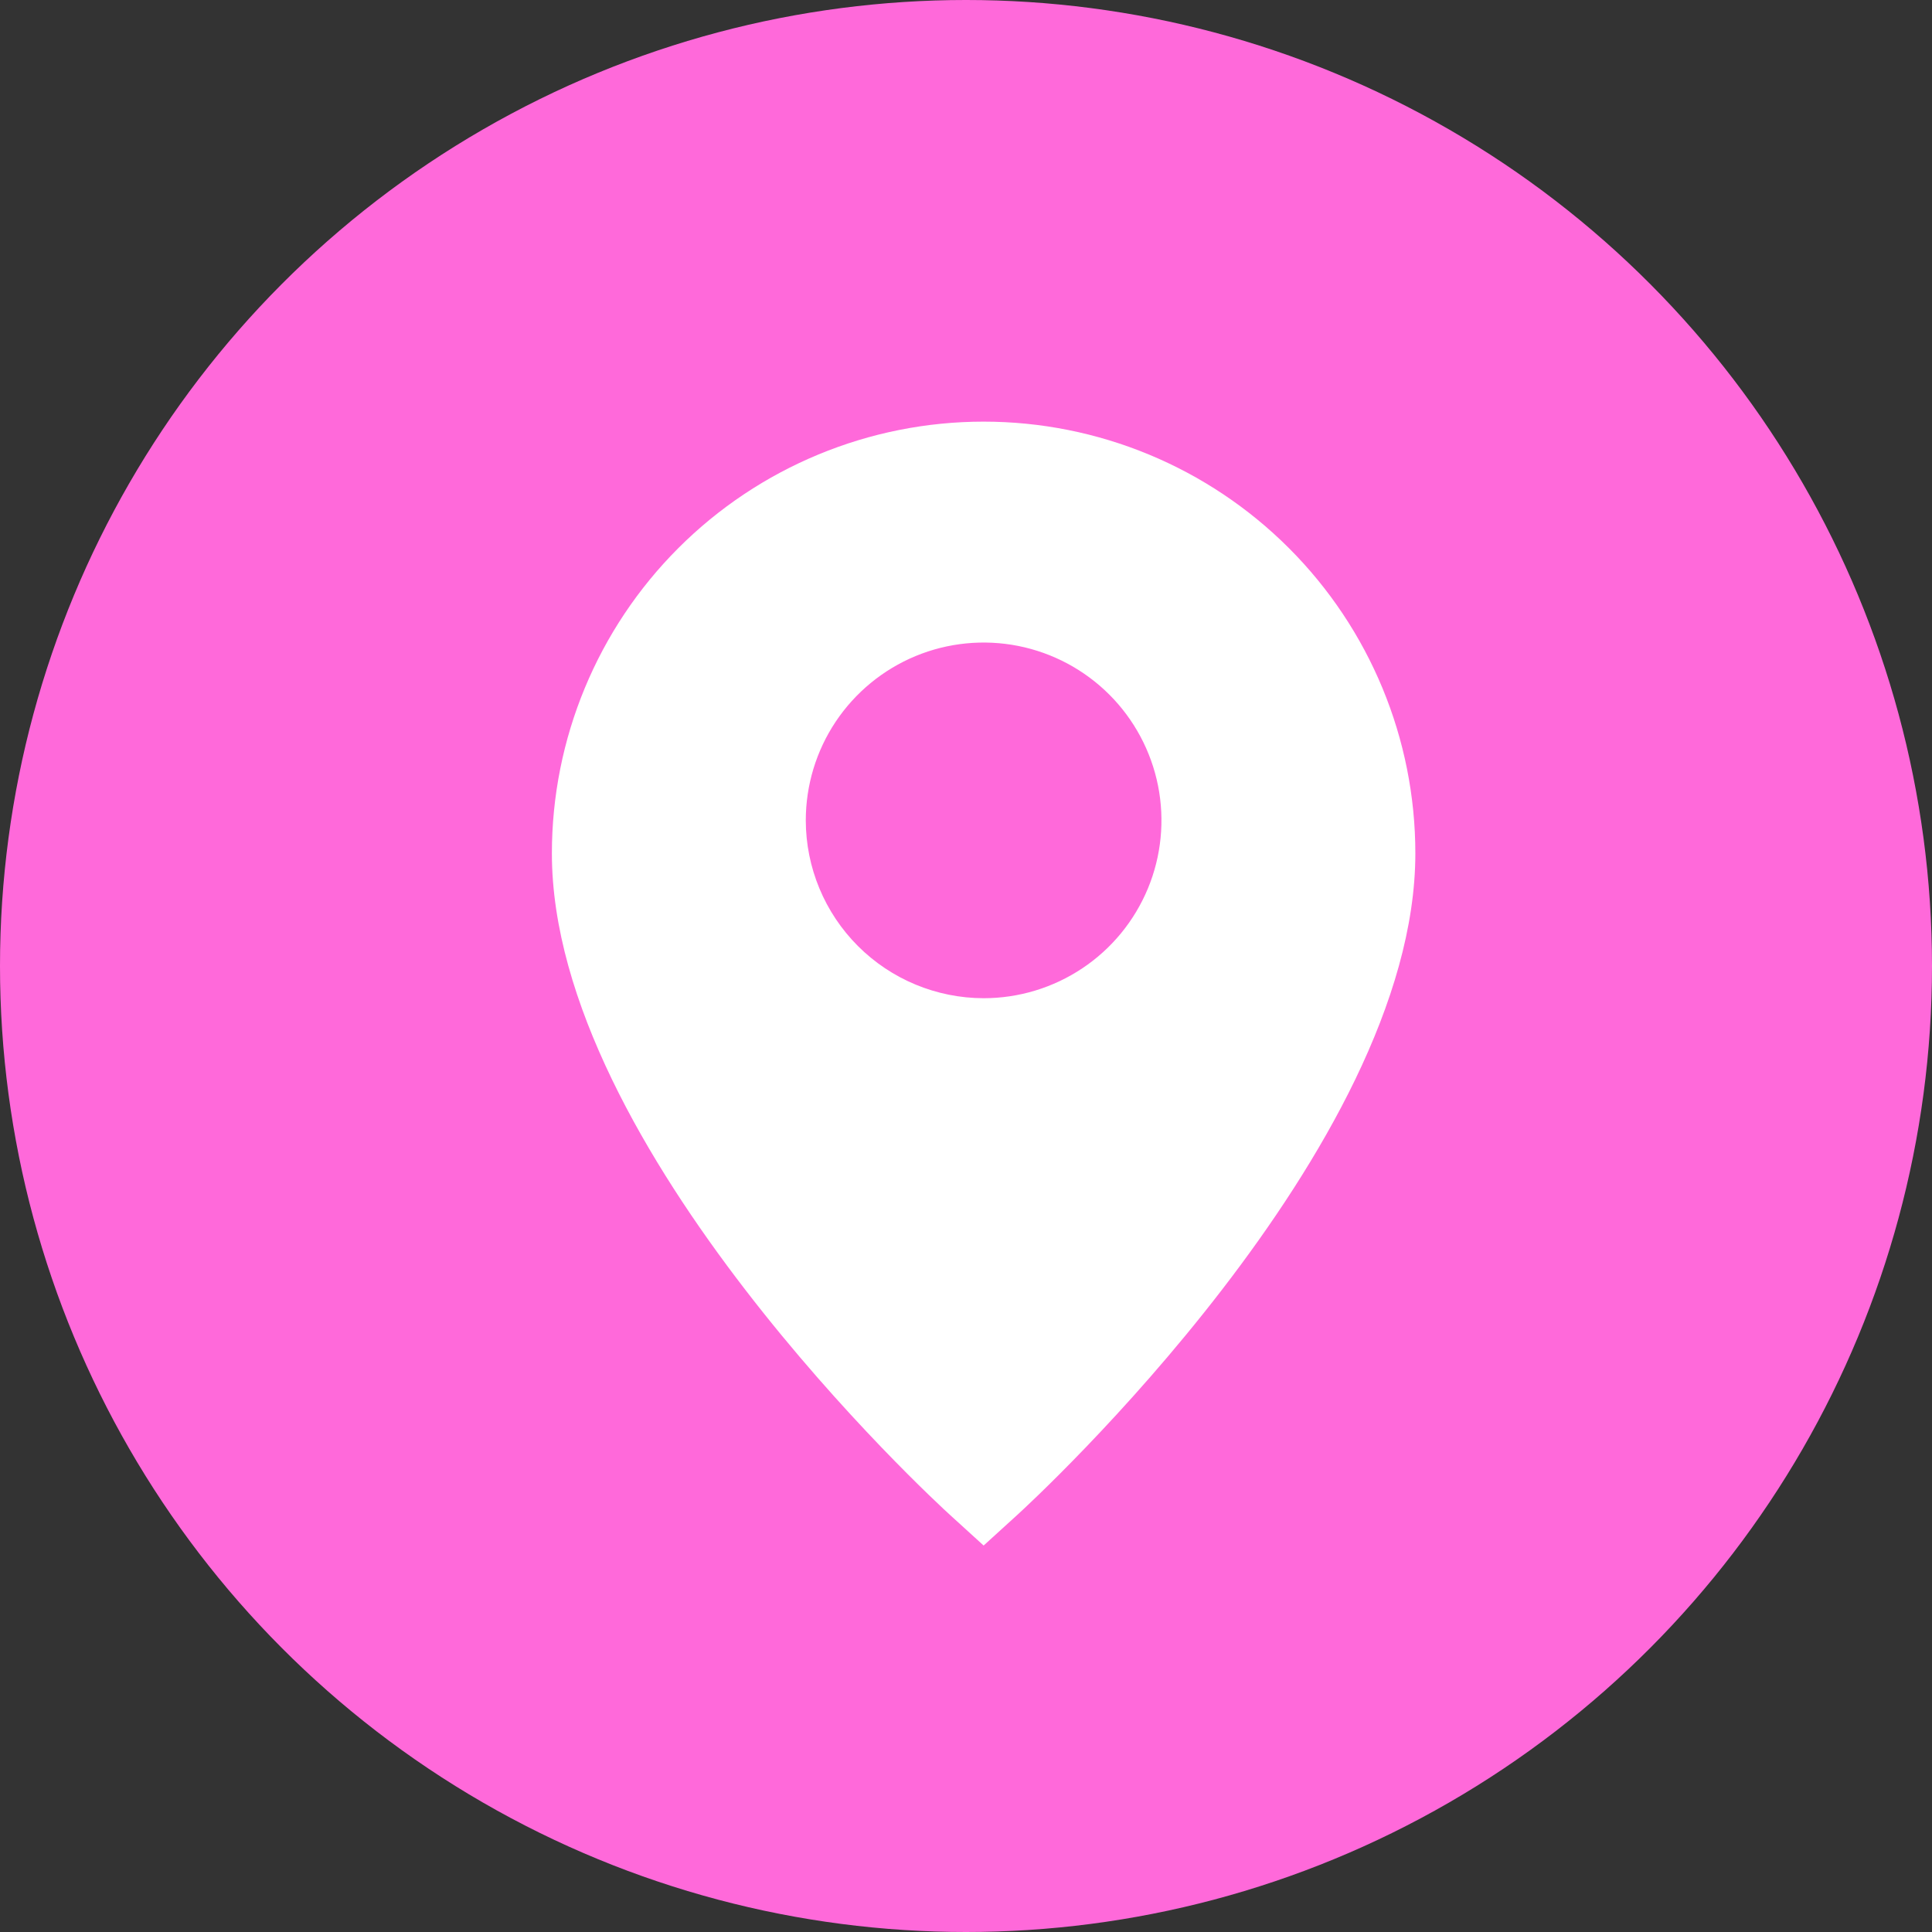 <?xml version="1.0" encoding="UTF-8"?> <svg xmlns="http://www.w3.org/2000/svg" width="55" height="55" viewBox="0 0 55 55" fill="none"><rect x="0" y="0" width="55" height="55" fill="#333333" stroke="none"/><circle cx="27.5" cy="27.5" r="27.5" fill="#FF69DA"></circle><path d="M27.057 43.138L28.002 43.998L28.947 43.138C29.413 42.716 40.292 32.692 40.292 24.294C40.292 21.034 38.997 17.908 36.692 15.603C34.387 13.298 31.261 12.003 28.002 12.003C24.742 12.003 21.616 13.298 19.311 15.603C17.006 17.908 15.711 21.034 15.711 24.294C15.711 32.692 26.59 42.716 27.057 43.138ZM22.939 23.355C22.939 22.353 23.236 21.375 23.792 20.542C24.349 19.71 25.139 19.061 26.064 18.677C26.989 18.294 28.007 18.194 28.989 18.389C29.971 18.585 30.873 19.067 31.581 19.775C32.289 20.483 32.771 21.385 32.967 22.367C33.162 23.349 33.062 24.367 32.679 25.292C32.295 26.217 31.647 27.008 30.814 27.564C29.982 28.12 29.003 28.417 28.002 28.417C26.66 28.415 25.373 27.881 24.424 26.932C23.475 25.983 22.941 24.697 22.939 23.355Z" fill="white"></path></svg> 